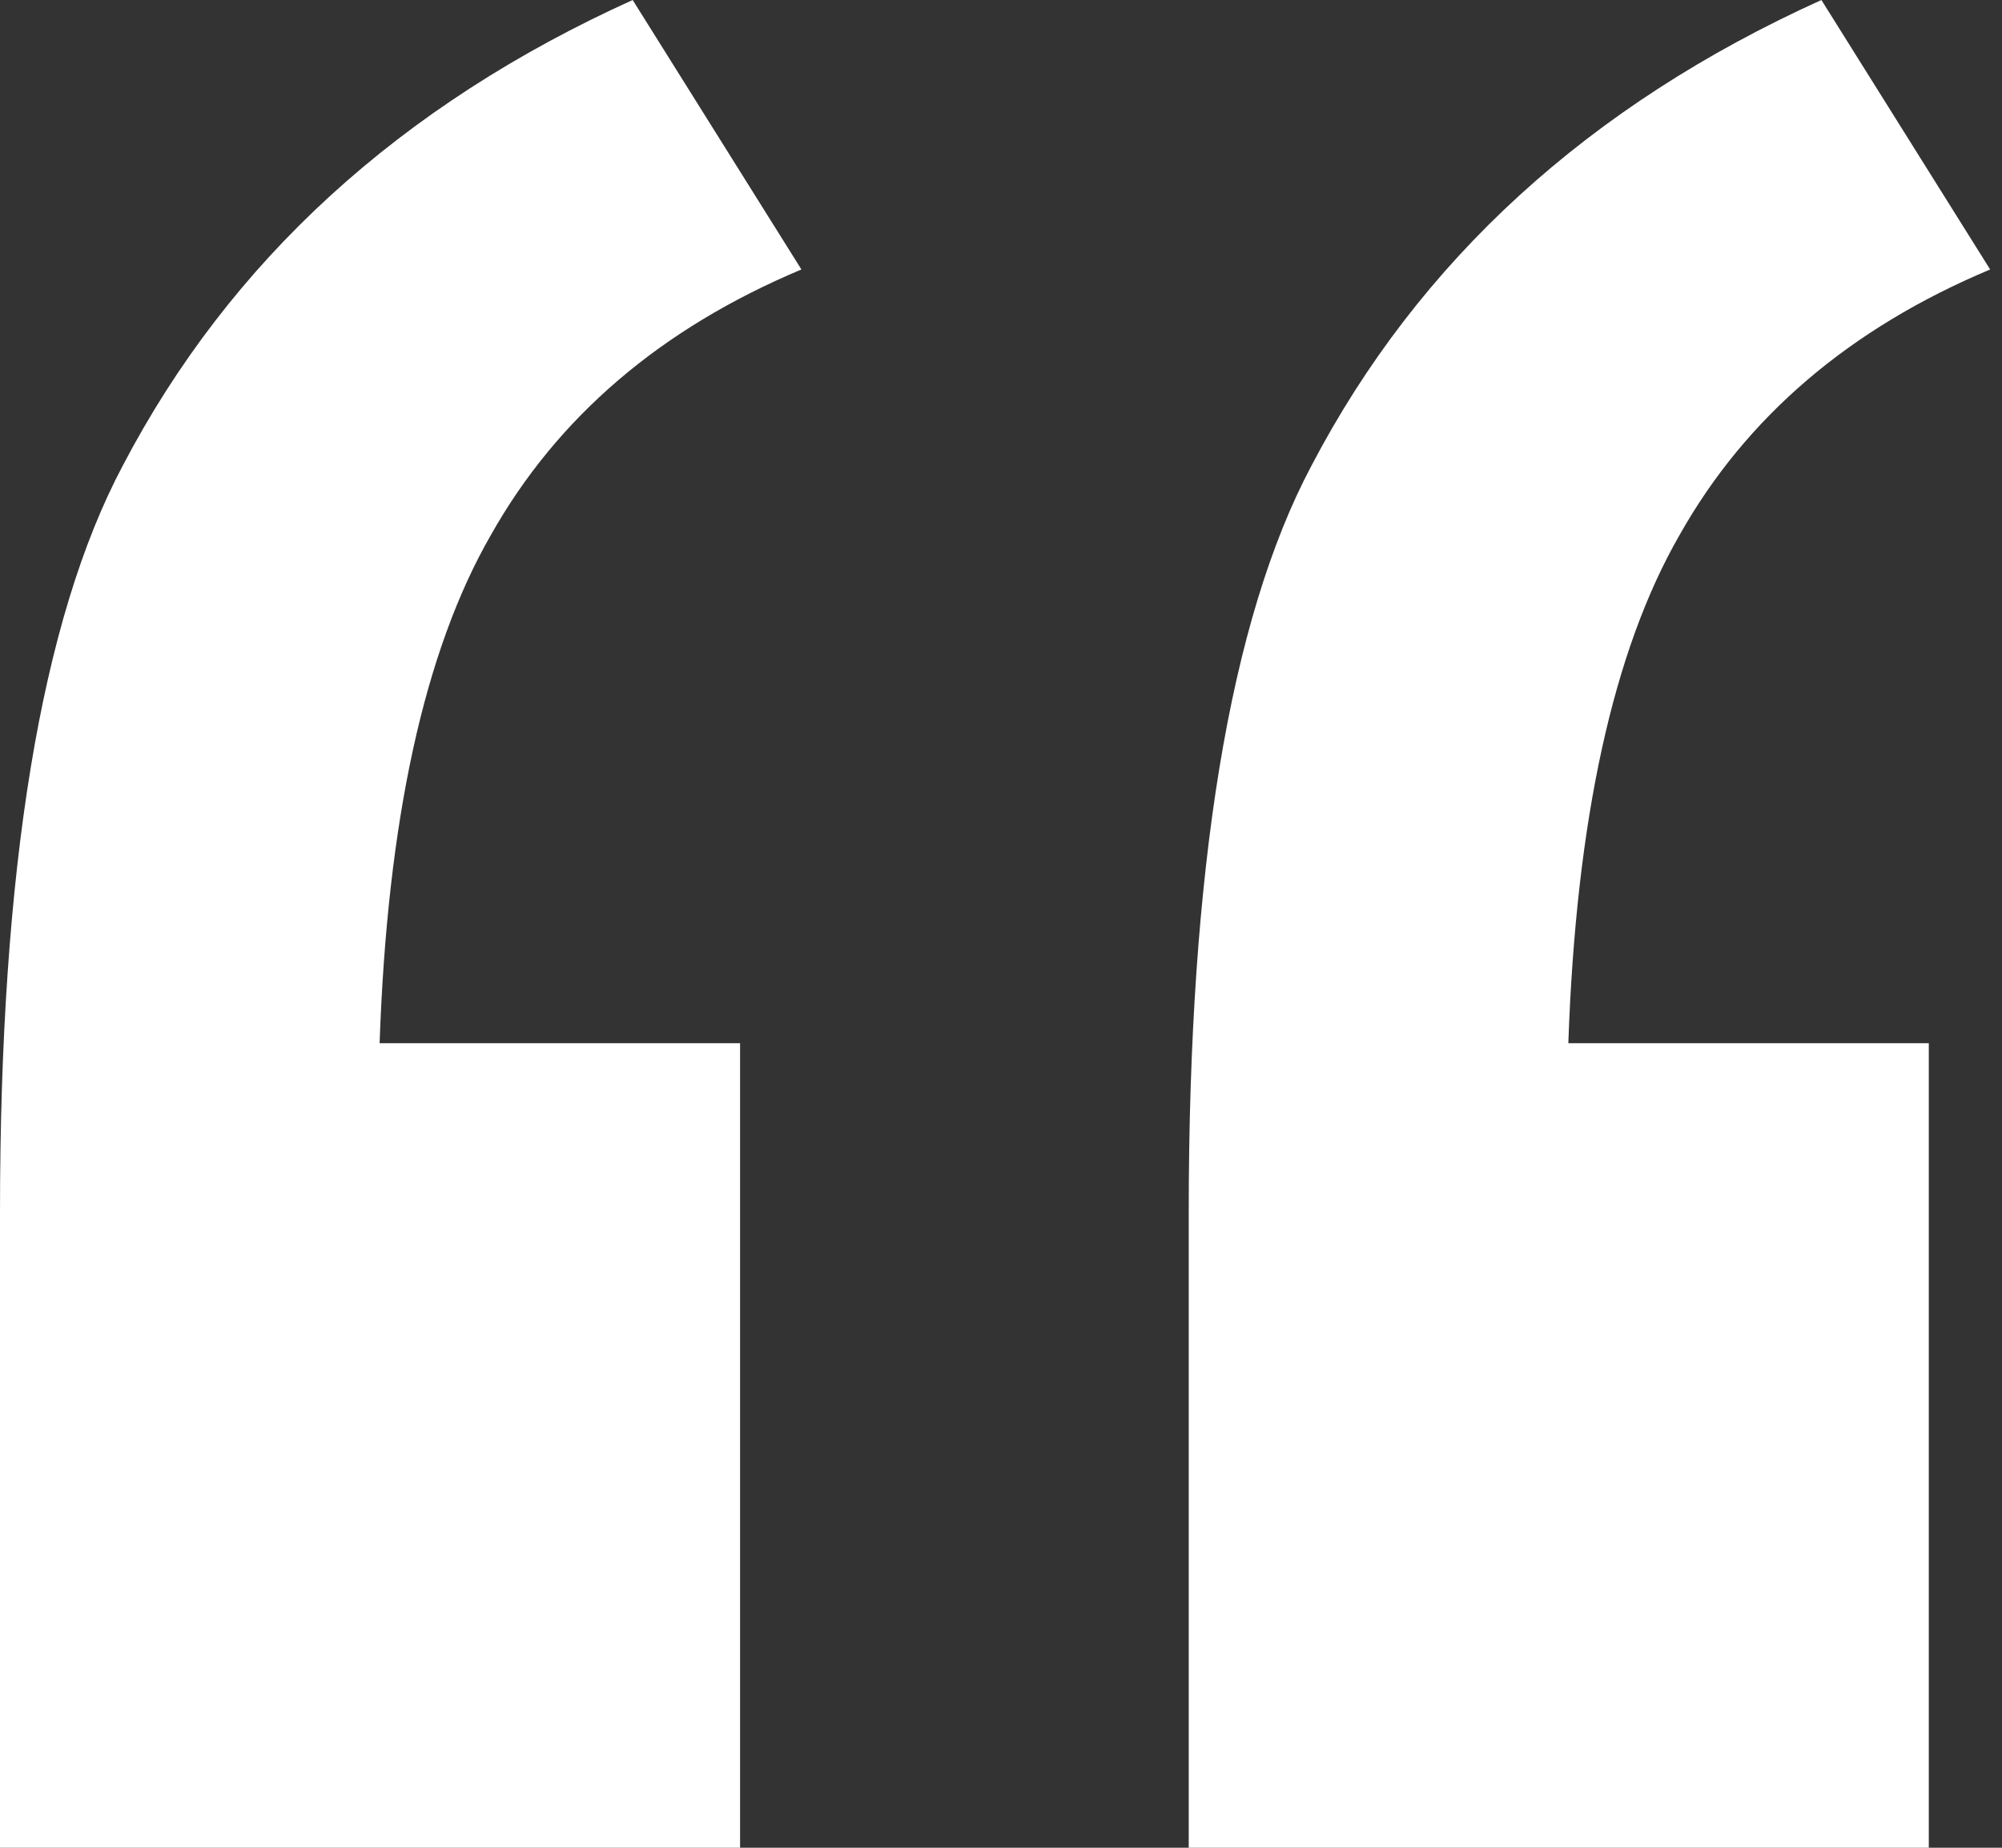 <svg width="39" height="36" viewBox="0 0 39 36" fill="none" xmlns="http://www.w3.org/2000/svg">
<rect x="0" y="0" width="39" height="36" fill="#333333" stroke="none"/>
<path d="M14.417 20.325V36H0V23.625C0 16.925 0.797 12.075 2.39 9.075C4.482 5.075 7.794 2.05 12.325 0L15.612 5.25C12.873 6.4 10.856 8.125 9.562 10.425C8.267 12.675 7.545 15.975 7.395 20.325H14.417ZM37.574 20.325V36H23.157V23.625C23.157 16.925 23.954 12.075 25.547 9.075C27.639 5.075 30.951 2.05 35.482 0L38.769 5.25C36.03 6.4 34.013 8.125 32.718 10.425C31.424 12.675 30.702 15.975 30.552 20.325H37.574Z" fill="white"/>
</svg>
